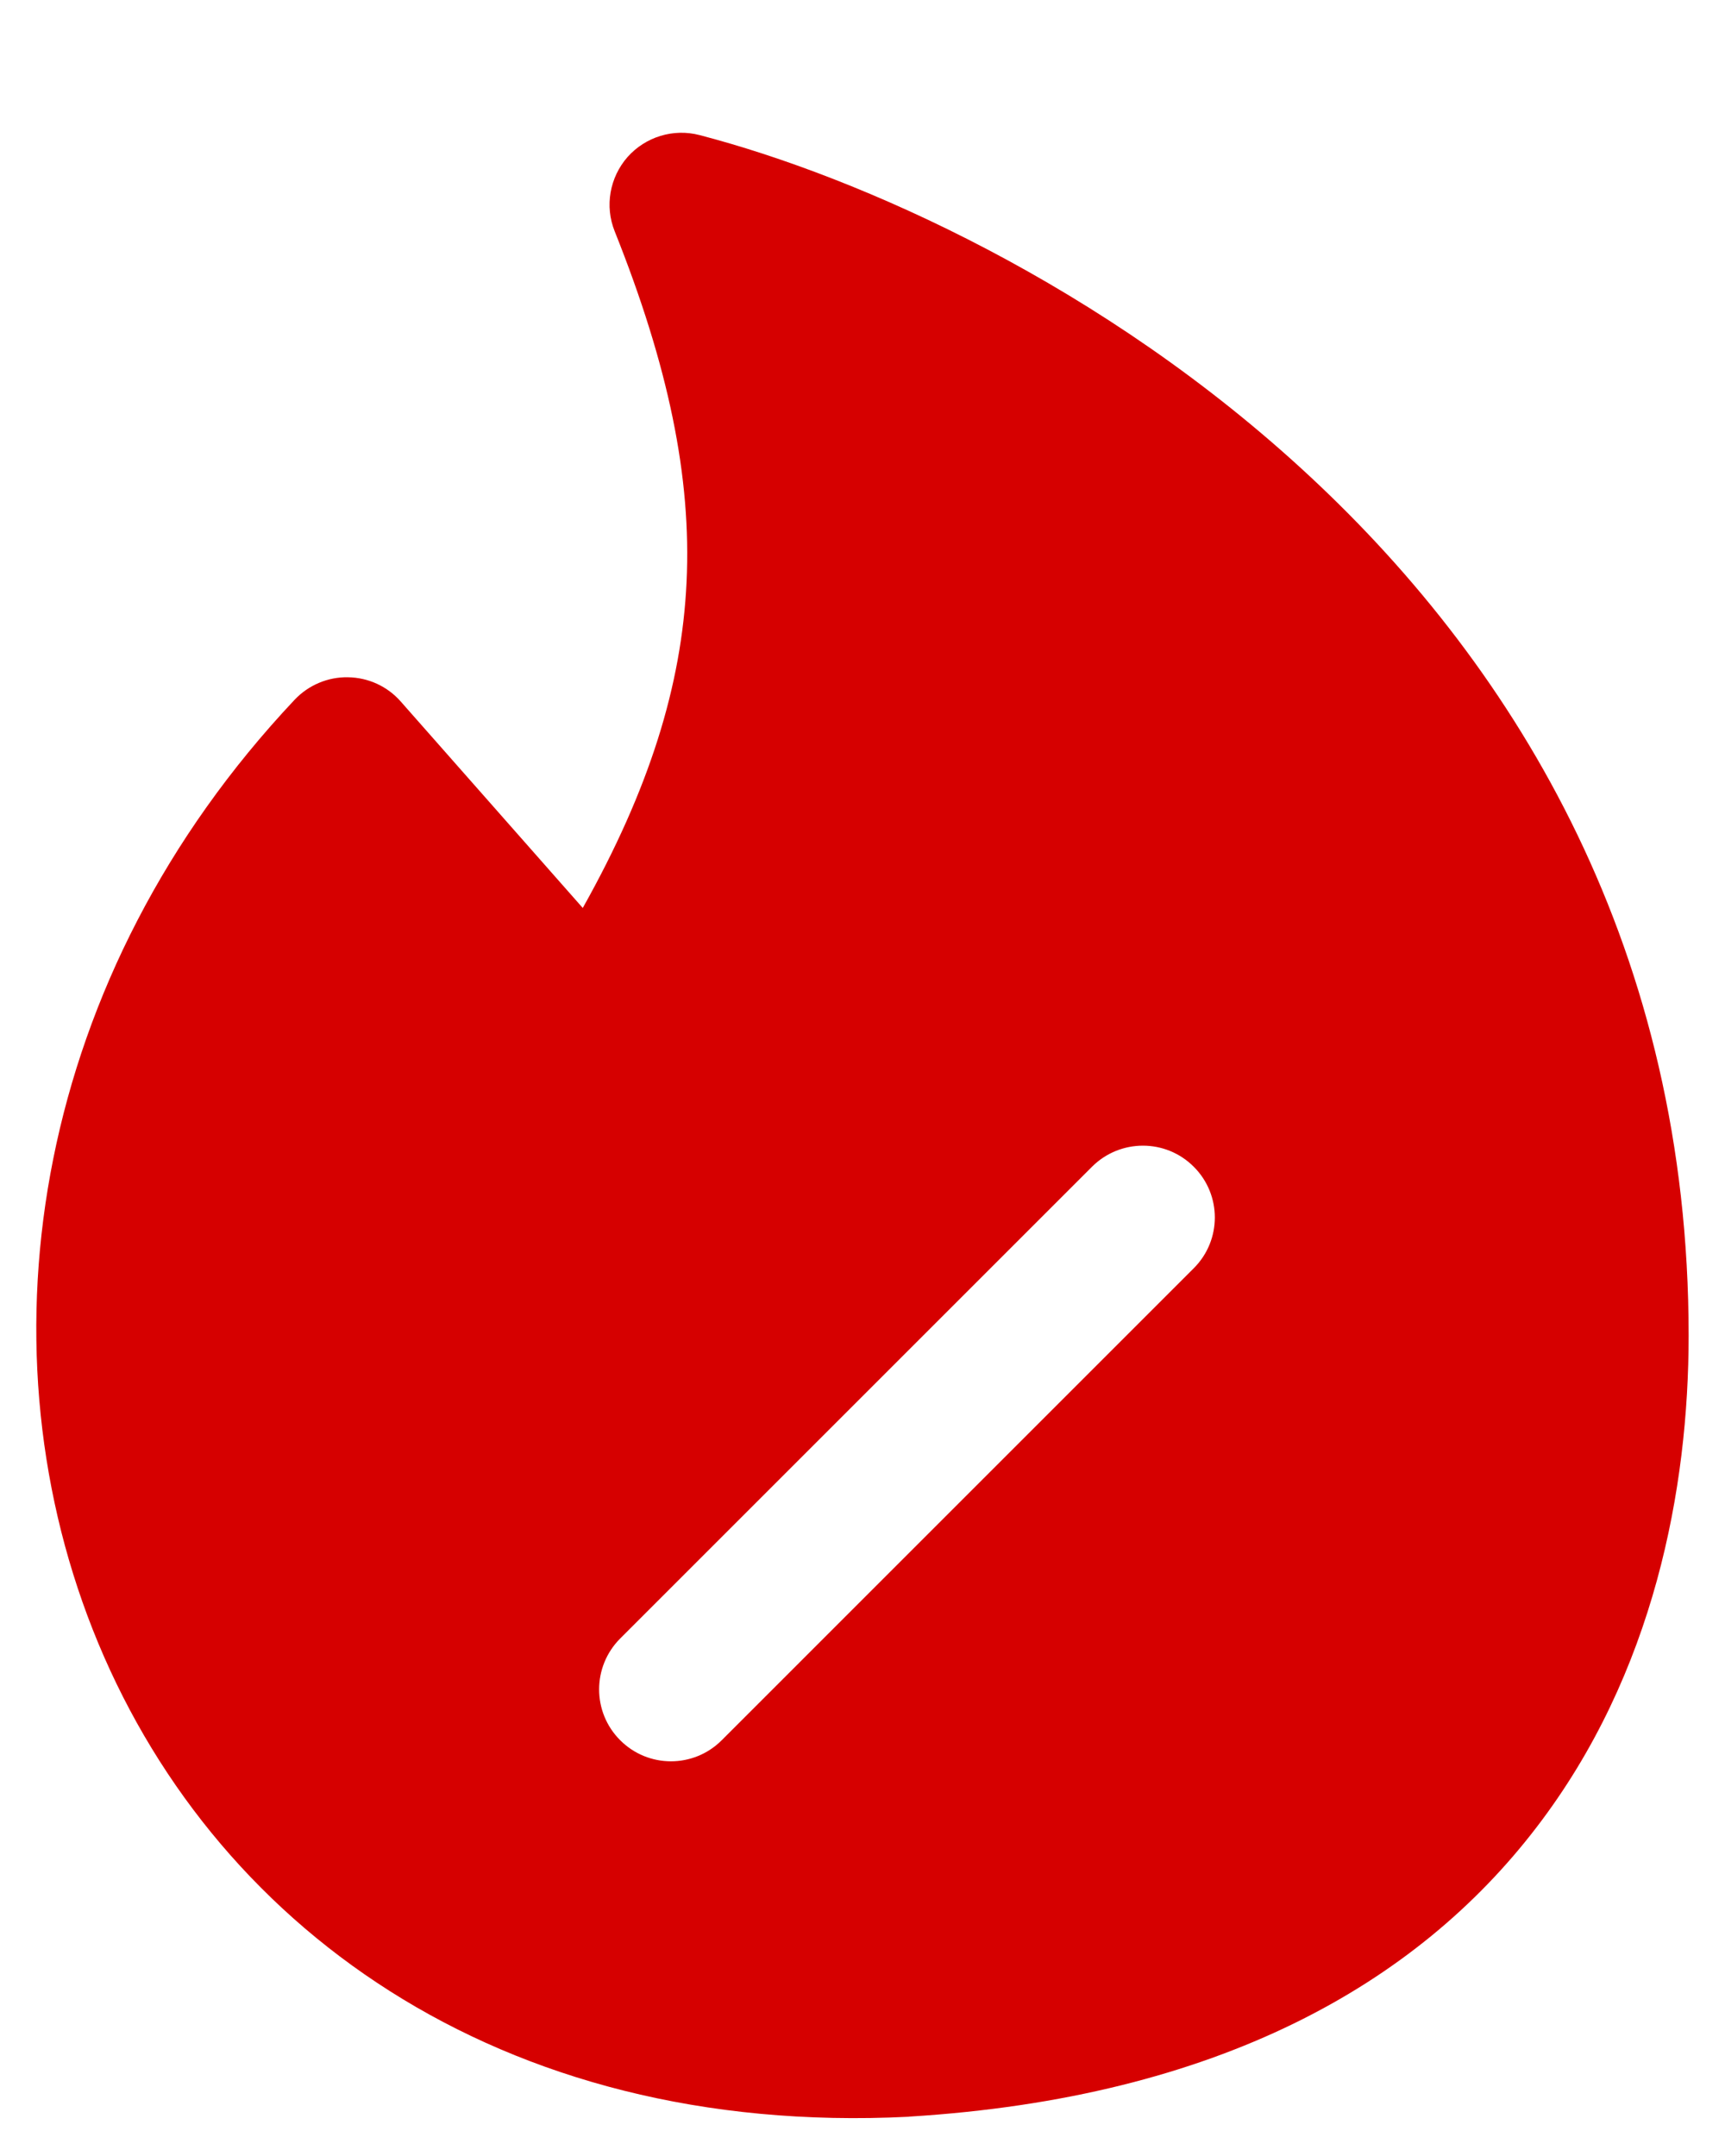 <svg width="12" height="15" viewBox="0 0 12 15" fill="none" xmlns="http://www.w3.org/2000/svg">
  <path fillRule="evenodd" clipRule="evenodd"
    d="M4.365 1.093C4.49 0.952 4.684 0.892 4.867 0.94C5.976 1.229 7.68 1.979 9.116 3.318C10.563 4.666 11.747 6.623 11.747 9.292C11.747 10.349 11.51 11.642 10.689 12.713C9.855 13.803 8.472 14.594 6.326 14.726L6.32 14.727C3.46 14.87 1.452 13.384 0.645 11.337C-0.155 9.308 0.246 6.784 2.049 4.869C2.145 4.767 2.281 4.709 2.421 4.712C2.562 4.714 2.695 4.775 2.788 4.881L4.054 6.317C4.517 5.491 4.742 4.771 4.776 4.05C4.811 3.317 4.649 2.543 4.276 1.609C4.206 1.434 4.241 1.235 4.365 1.093ZM4.315 8.698C4.315 8.283 4.651 7.948 5.065 7.948C5.479 7.948 5.815 8.283 5.815 8.698C5.815 9.112 5.479 9.448 5.065 9.448C4.651 9.448 4.315 9.112 4.315 8.698ZM8.304 8.824C8.5 8.629 8.5 8.312 8.304 8.117C8.109 7.922 7.793 7.922 7.597 8.117L4.314 11.4C4.119 11.596 4.119 11.912 4.314 12.107C4.509 12.303 4.826 12.303 5.021 12.107L8.304 8.824ZM6.974 11.527C6.974 11.113 7.31 10.777 7.724 10.777C8.138 10.777 8.474 11.113 8.474 11.527C8.474 11.941 8.138 12.277 7.724 12.277C7.31 12.277 6.974 11.941 6.974 11.527Z"
    fill="#D60000" />
</svg>